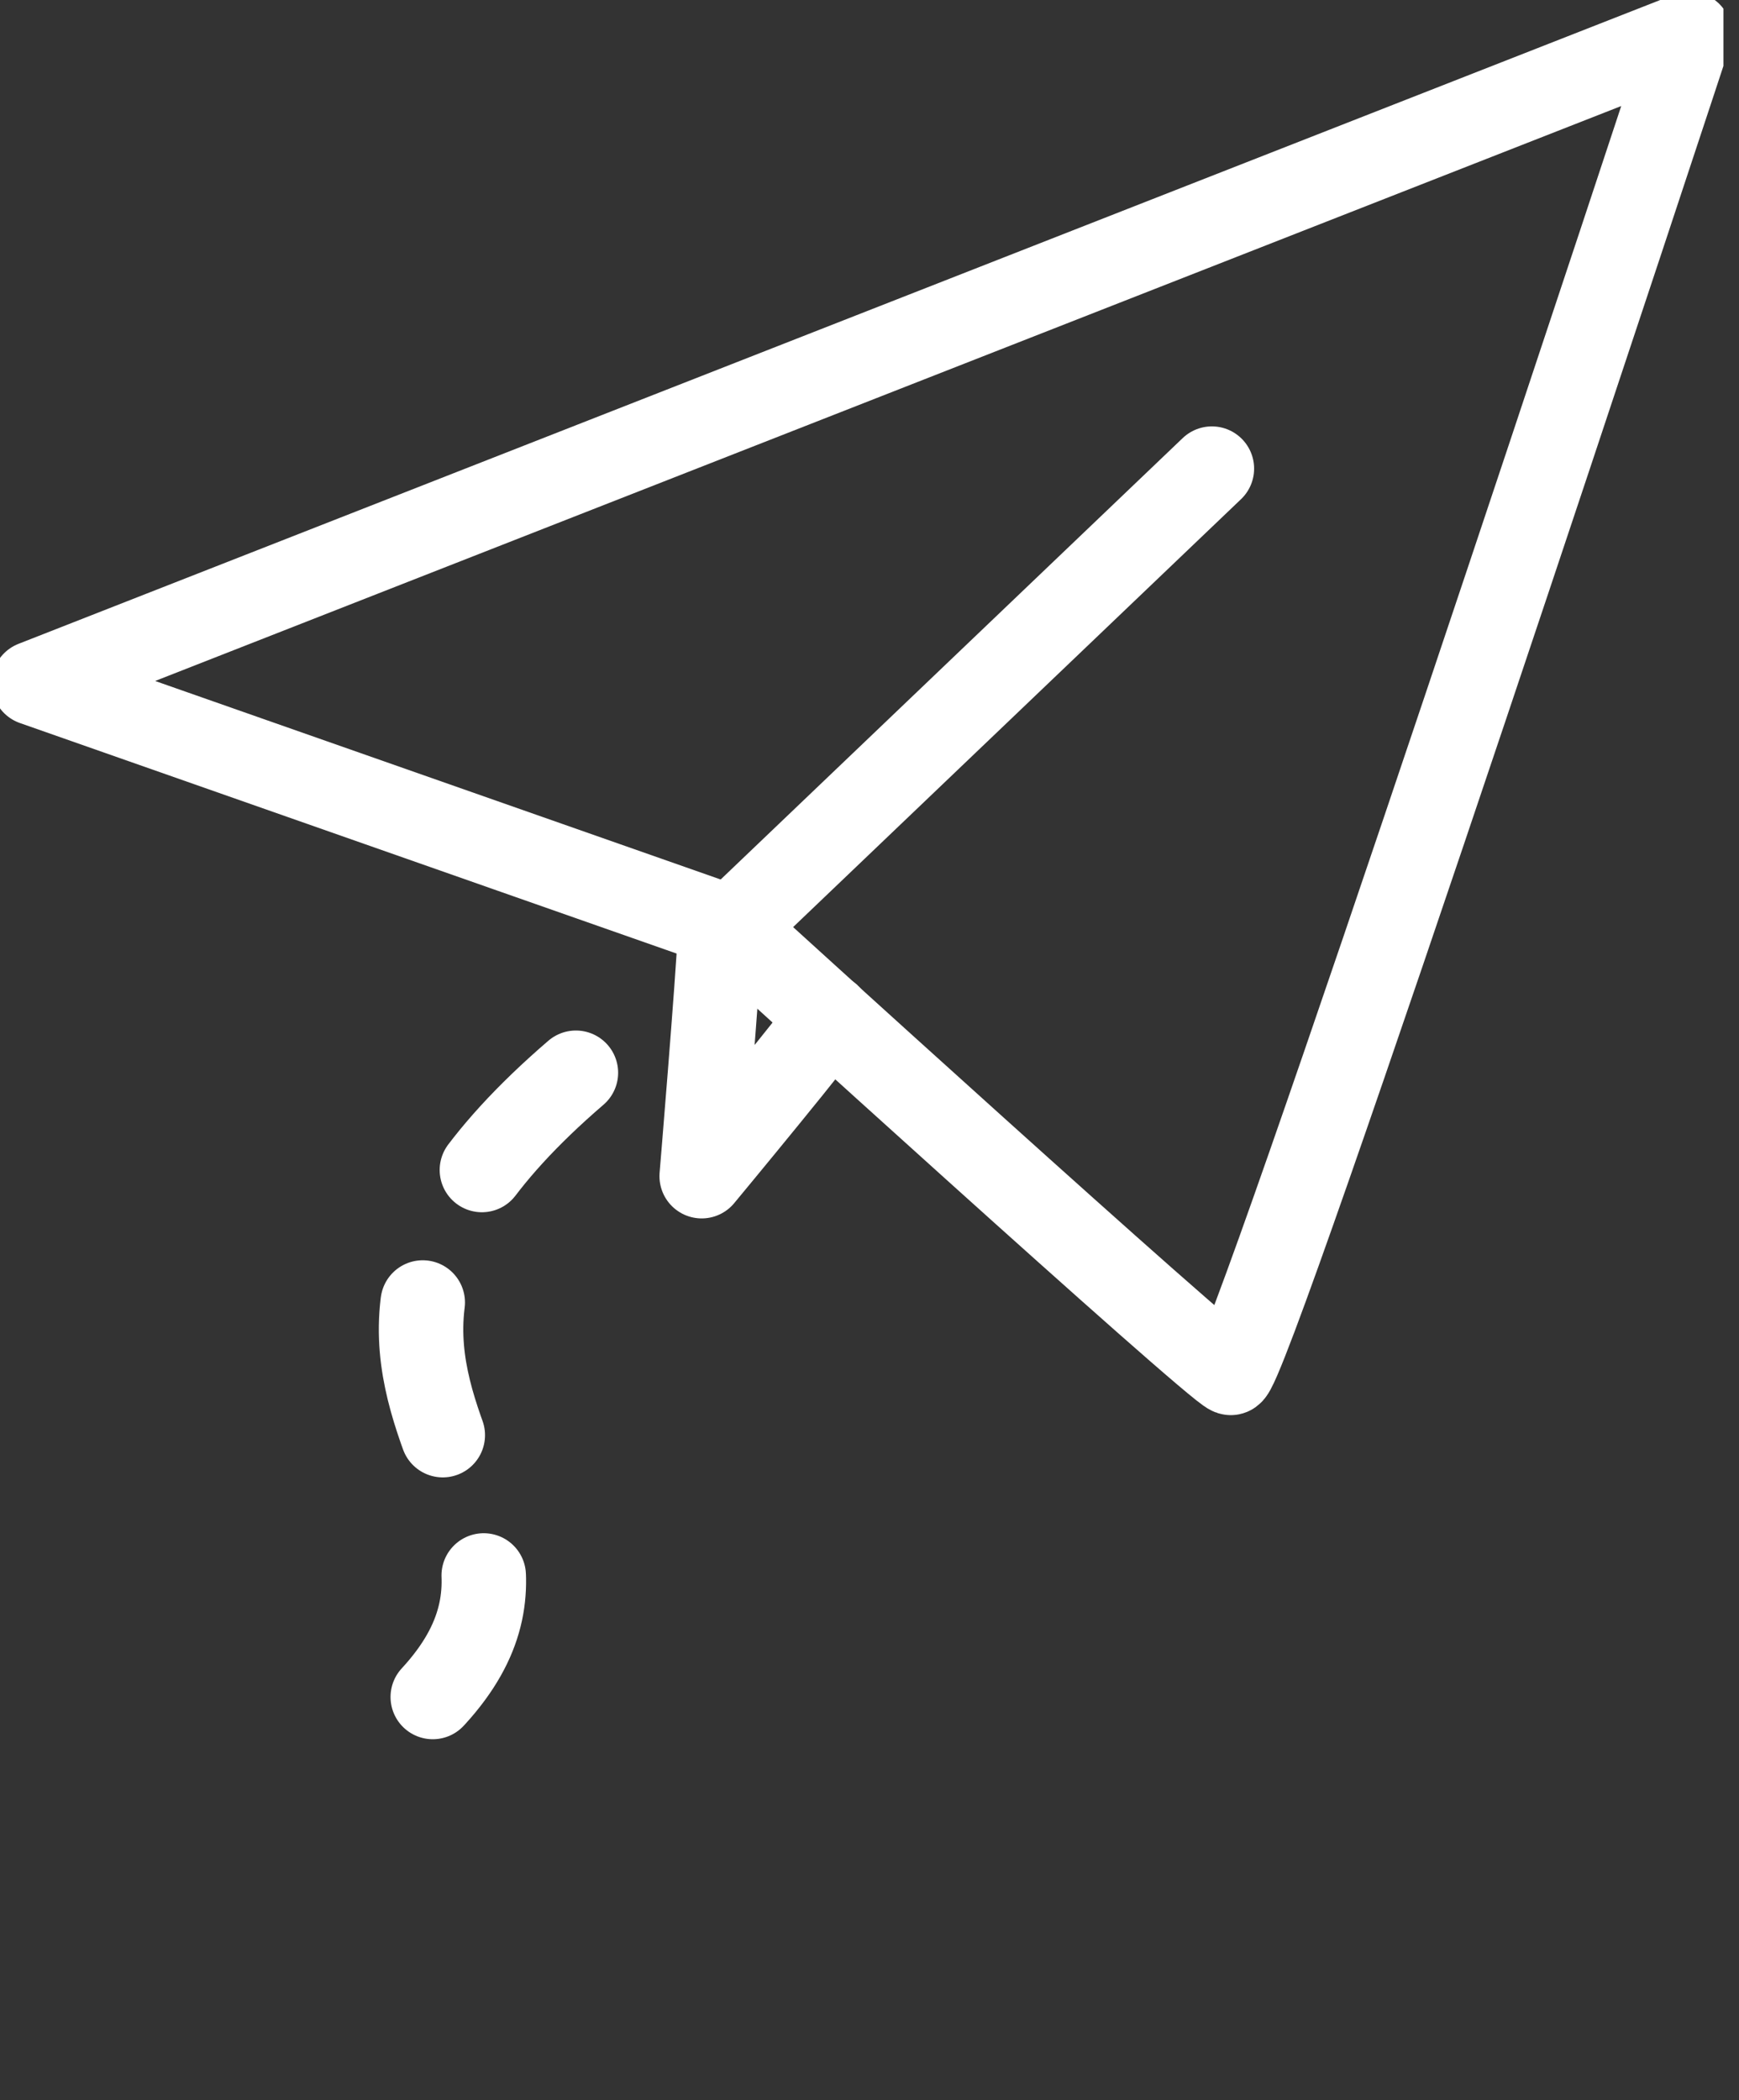 <svg xmlns="http://www.w3.org/2000/svg" width="77" height="93" viewBox="0 0 77 93" fill="none"><rect x="0" y="0" width="77" height="93" fill="#333333" stroke="none"/><g clip-path="url(#clip0_109_1935)"><path d="M1.5 30.25L74.81 1.5C74.81 1.5 55.21 61.02 54.49 60.79C53.77 60.56 32.38 41.09 32.38 41.09L1.5 30.25Z" stroke="white" stroke-width="3.74" stroke-linecap="round" stroke-linejoin="round"/><path d="M53.66 20.75L32.38 41.08" stroke="white" stroke-width="3.74" stroke-linecap="round" stroke-linejoin="round"/><path d="M31.9 41.08C31.78 43.58 31.07 52.08 31.07 52.08C31.07 52.08 36.84 45.12 36.73 45.02" stroke="white" stroke-width="3.74" stroke-linecap="round" stroke-linejoin="round"/><path d="M25.5 47.5C7.81 62.72 32 67.5 15 78.5" stroke="white" stroke-width="3.74" stroke-linecap="round" stroke-linejoin="round" stroke-dasharray="6 6.5"/></g><defs><clipPath id="clip0_109_1935"><rect width="76.31" height="92.65" fill="white"/></clipPath></defs></svg>